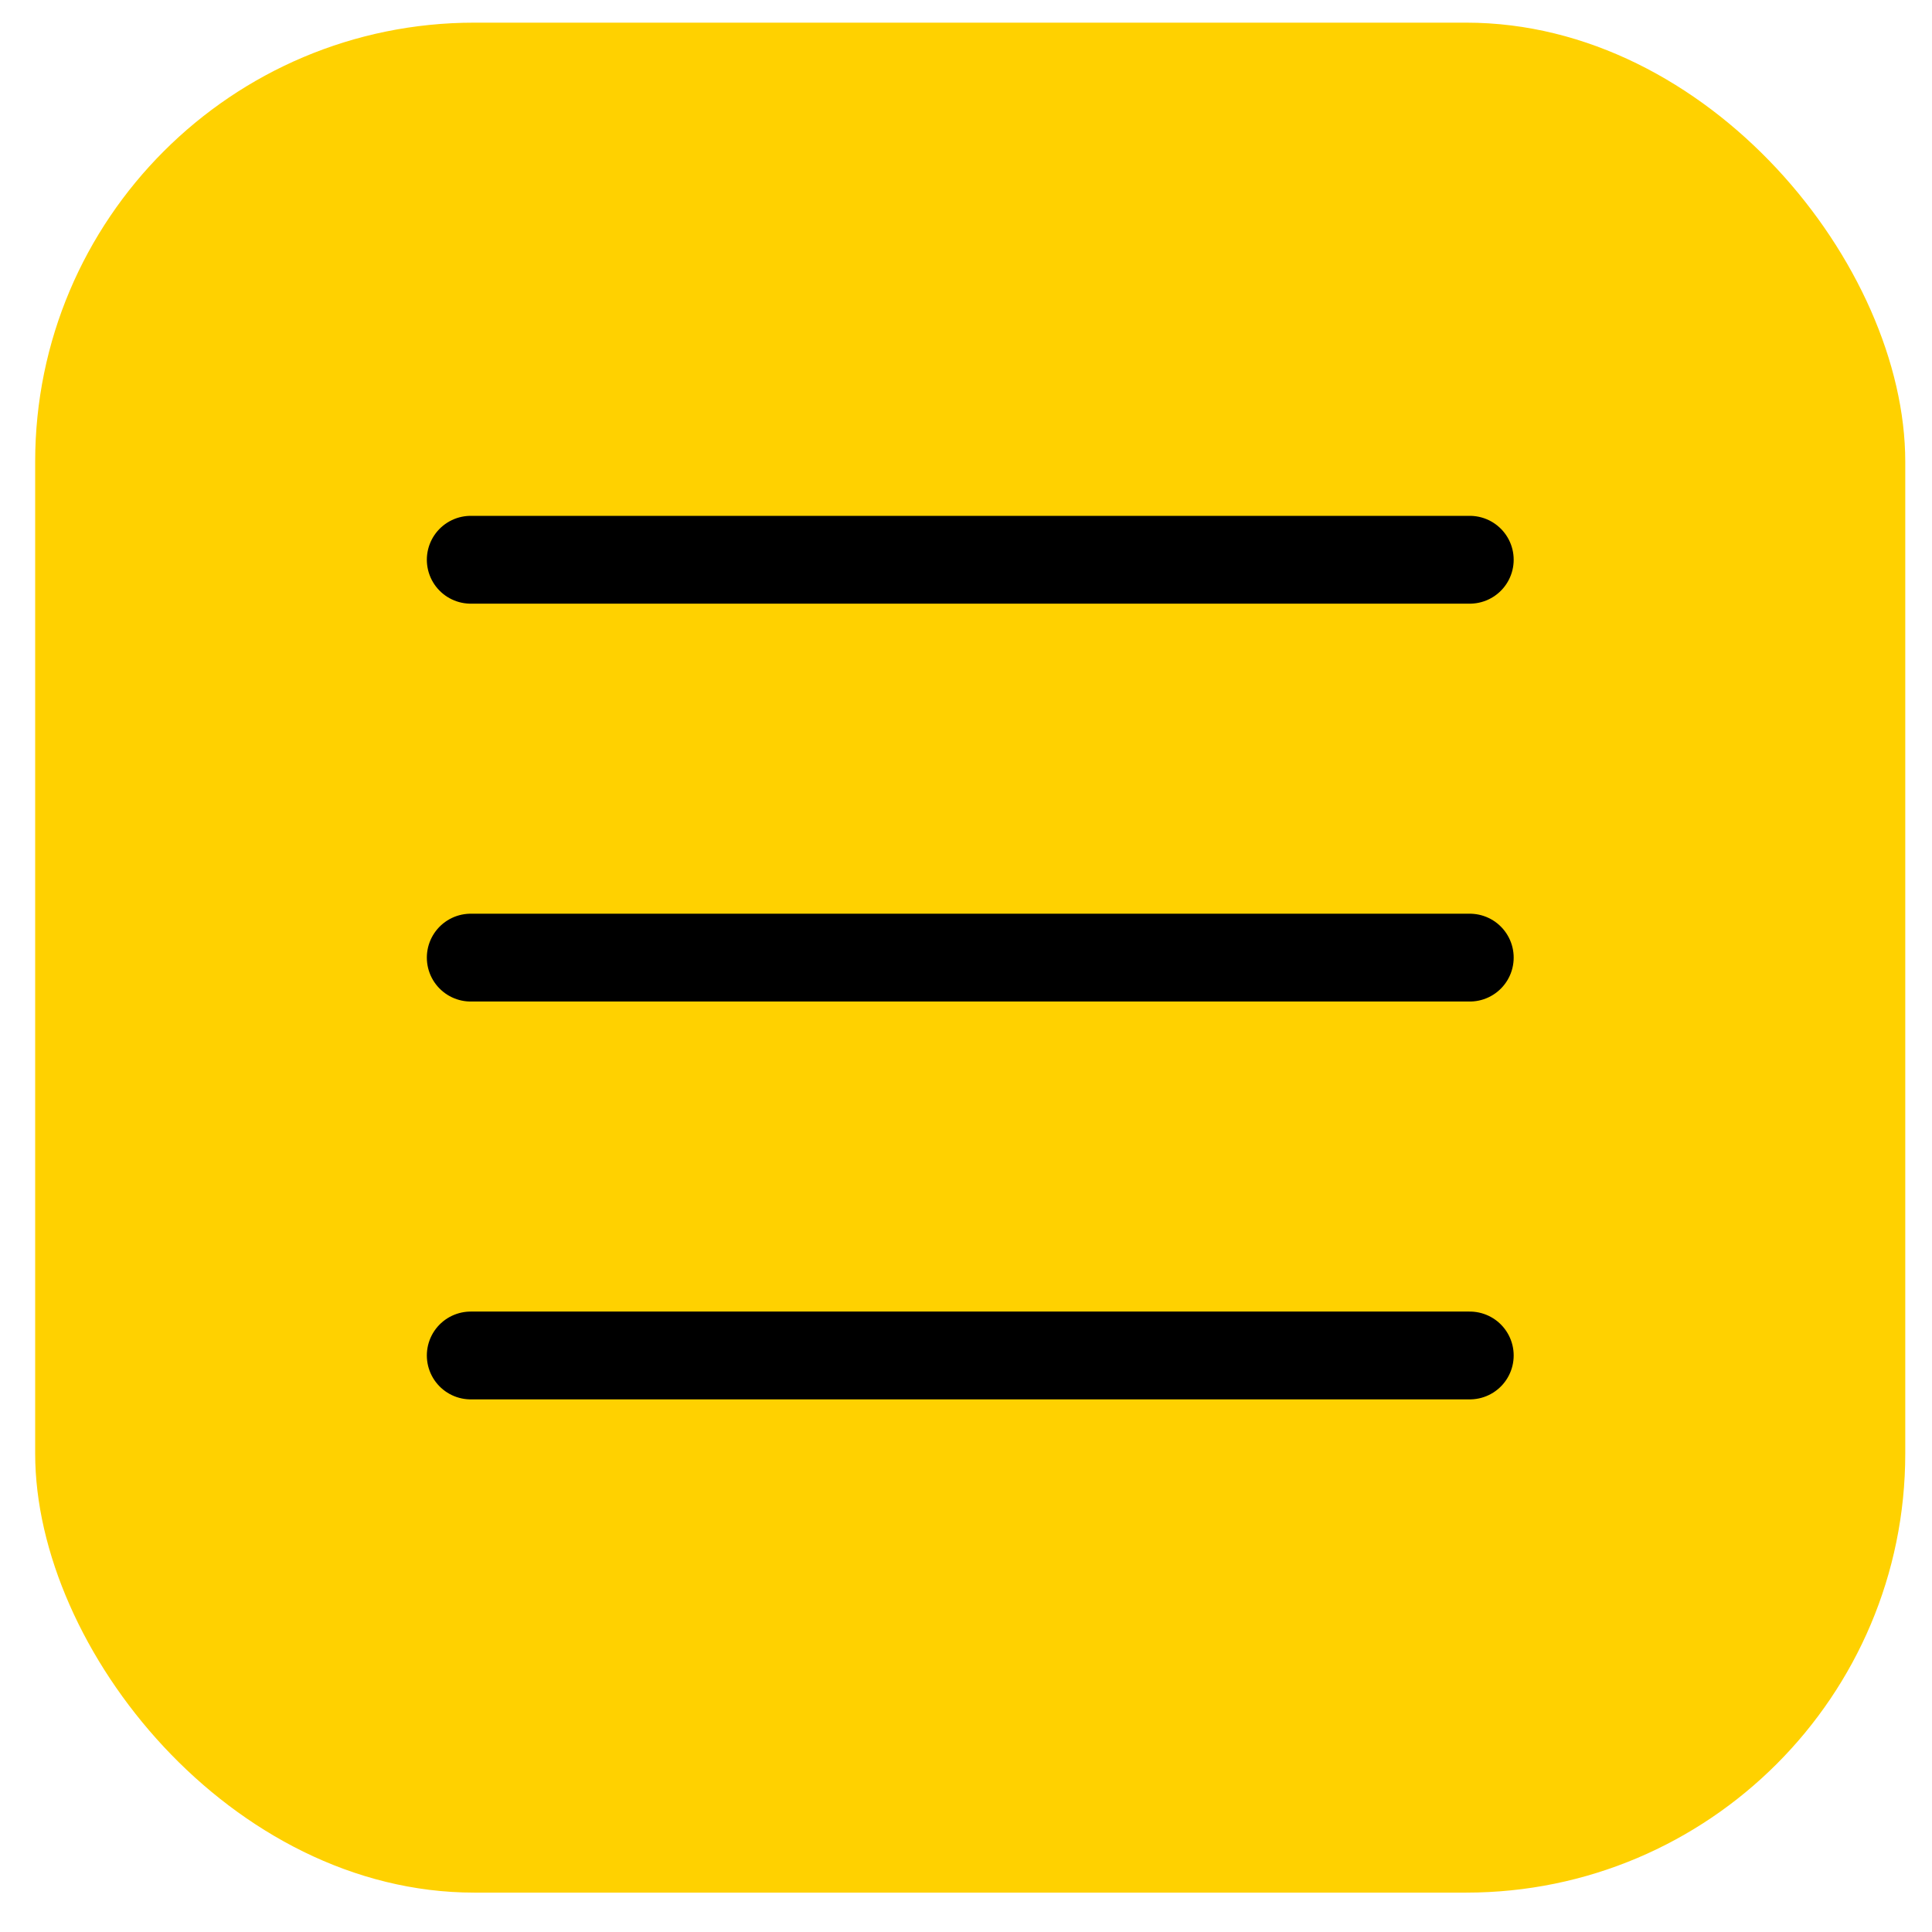<?xml version="1.0" encoding="UTF-8"?> <svg xmlns="http://www.w3.org/2000/svg" width="44" height="44" viewBox="0 0 44 44" fill="none"><rect x="0.801" y="0.516" width="42.59" height="42.587" rx="10" fill="#FFD100"></rect><path d="M10.721 12.748H33.473" stroke="black" stroke-width="2" stroke-linecap="round"></path><path d="M10.721 21.809H33.473" stroke="black" stroke-width="2" stroke-linecap="round"></path><path d="M10.721 30.87H33.473" stroke="black" stroke-width="2" stroke-linecap="round"></path></svg> 